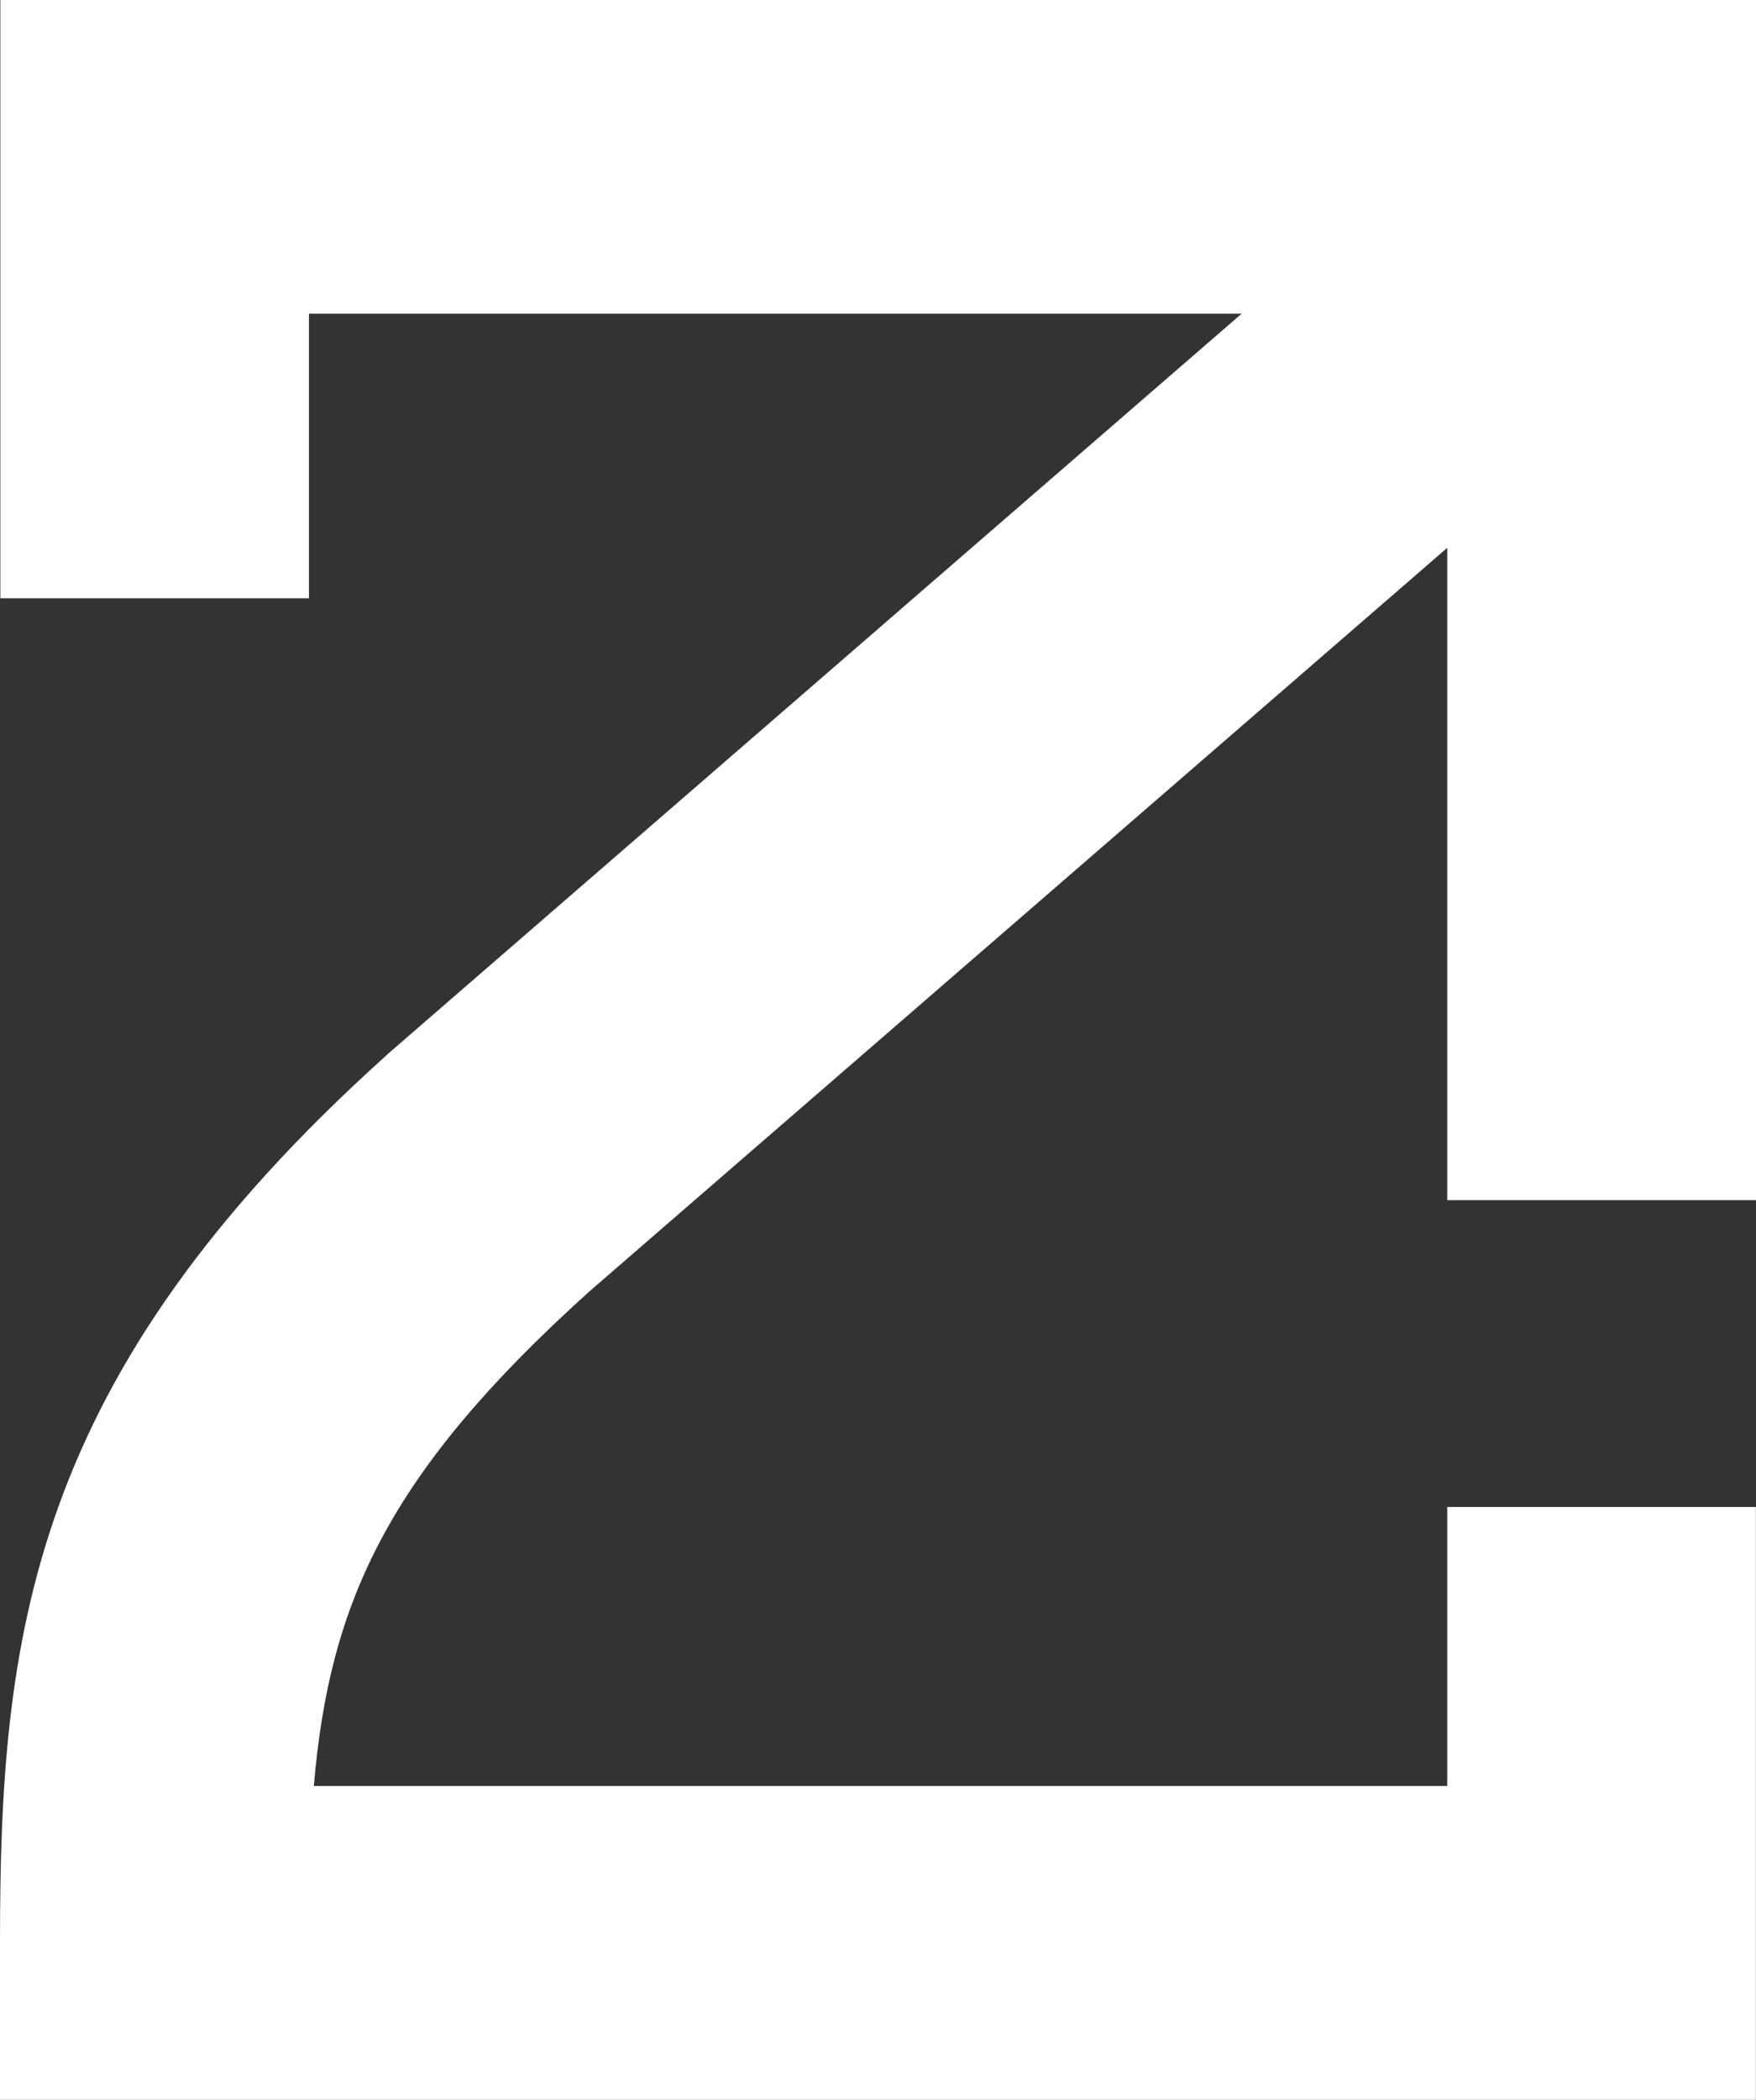 <svg width="133" height="159" viewBox="0 0 133 159" fill="none" xmlns="http://www.w3.org/2000/svg">
<rect x="0" y="0" width="133" height="159" fill="#333333" stroke="none"/>
<path d="M109.616 114.101V135.238H23.77C24.954 121.327 29.373 111.538 44.657 97.774L109.616 41.482V90.879H133V0H0.026V45.3H23.401V23.753H94.041L29.399 79.783L29.245 79.931C2.154 104.294 0 123.959 0 147.128V159H132.991V114.109H109.608L109.616 114.101Z" fill="white"/>
</svg>

